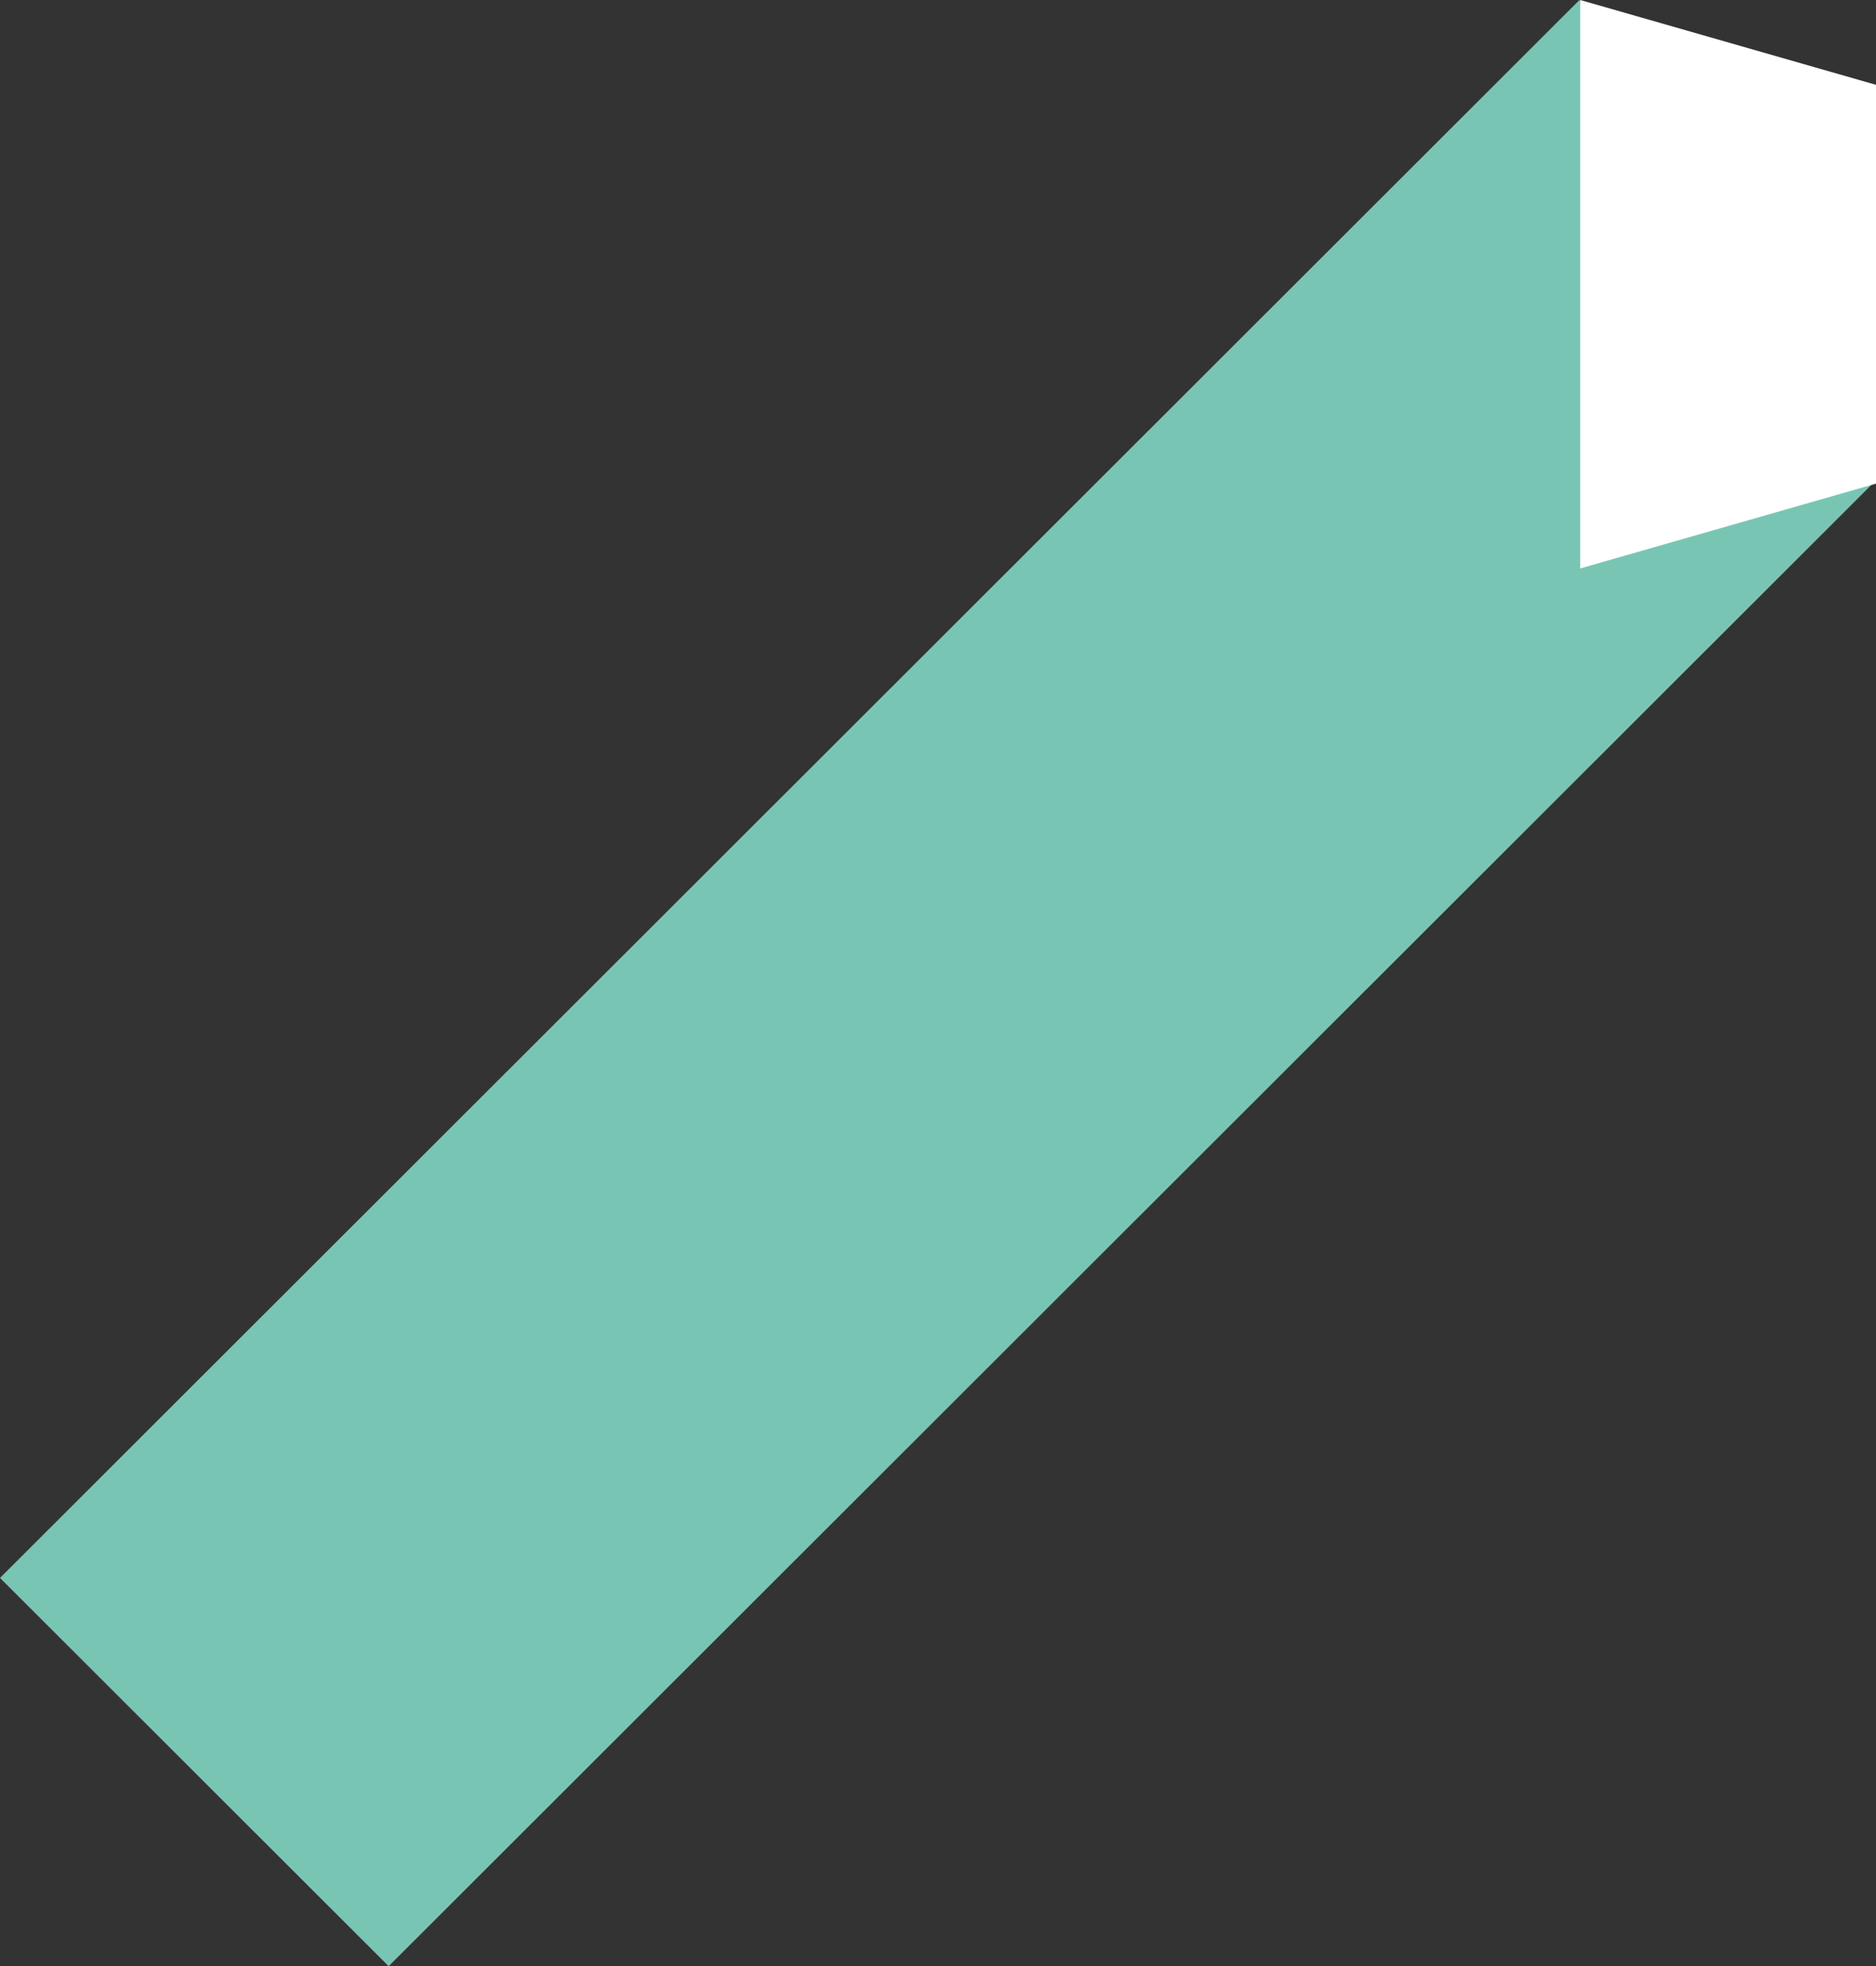 <?xml version="1.0" encoding="UTF-8"?>
<svg width="482px" height="505px" viewBox="0 0 482 505" version="1.1" xmlns="http://www.w3.org/2000/svg" xmlns:xlink="http://www.w3.org/1999/xlink">
    <rect x="0" y="0" width="482" height="505" fill="#333333" stroke="none"/>
    <title>FD730190-B77D-4925-A592-C59D7535802A@1,5x</title>
    <g id="Welcome" stroke="none" stroke-width="1" fill="none" fill-rule="evenodd">
        <g id="M_02_3_Cloud-Data" transform="translate(338, -84)">
            <g id="cabecera7" transform="translate(-336, 70)">
                <g id="Group-3-Copy" transform="translate(0.775, 0)">
                    <g id="Group-2" transform="translate(238.225, 266.5) scale(1, -1) translate(-238.225, -266.5) translate(-2.775, 14)">
                        <polygon id="Fill-1" fill="#79C5B4" transform="translate(241, 252.5) scale(-1, -1) translate(-241, -252.5) " points="0 123.359 382.143 505 482 405.275 76.191 0"></polygon>
                        <polygon id="Fill-2" fill="#FFFFFF" transform="translate(444, 432) scale(1, -1) translate(-444, -432) " points="406 505 482 483.213 482 380.787 406 359"></polygon>
                    </g>
                </g>
            </g>
        </g>
    </g>
</svg>